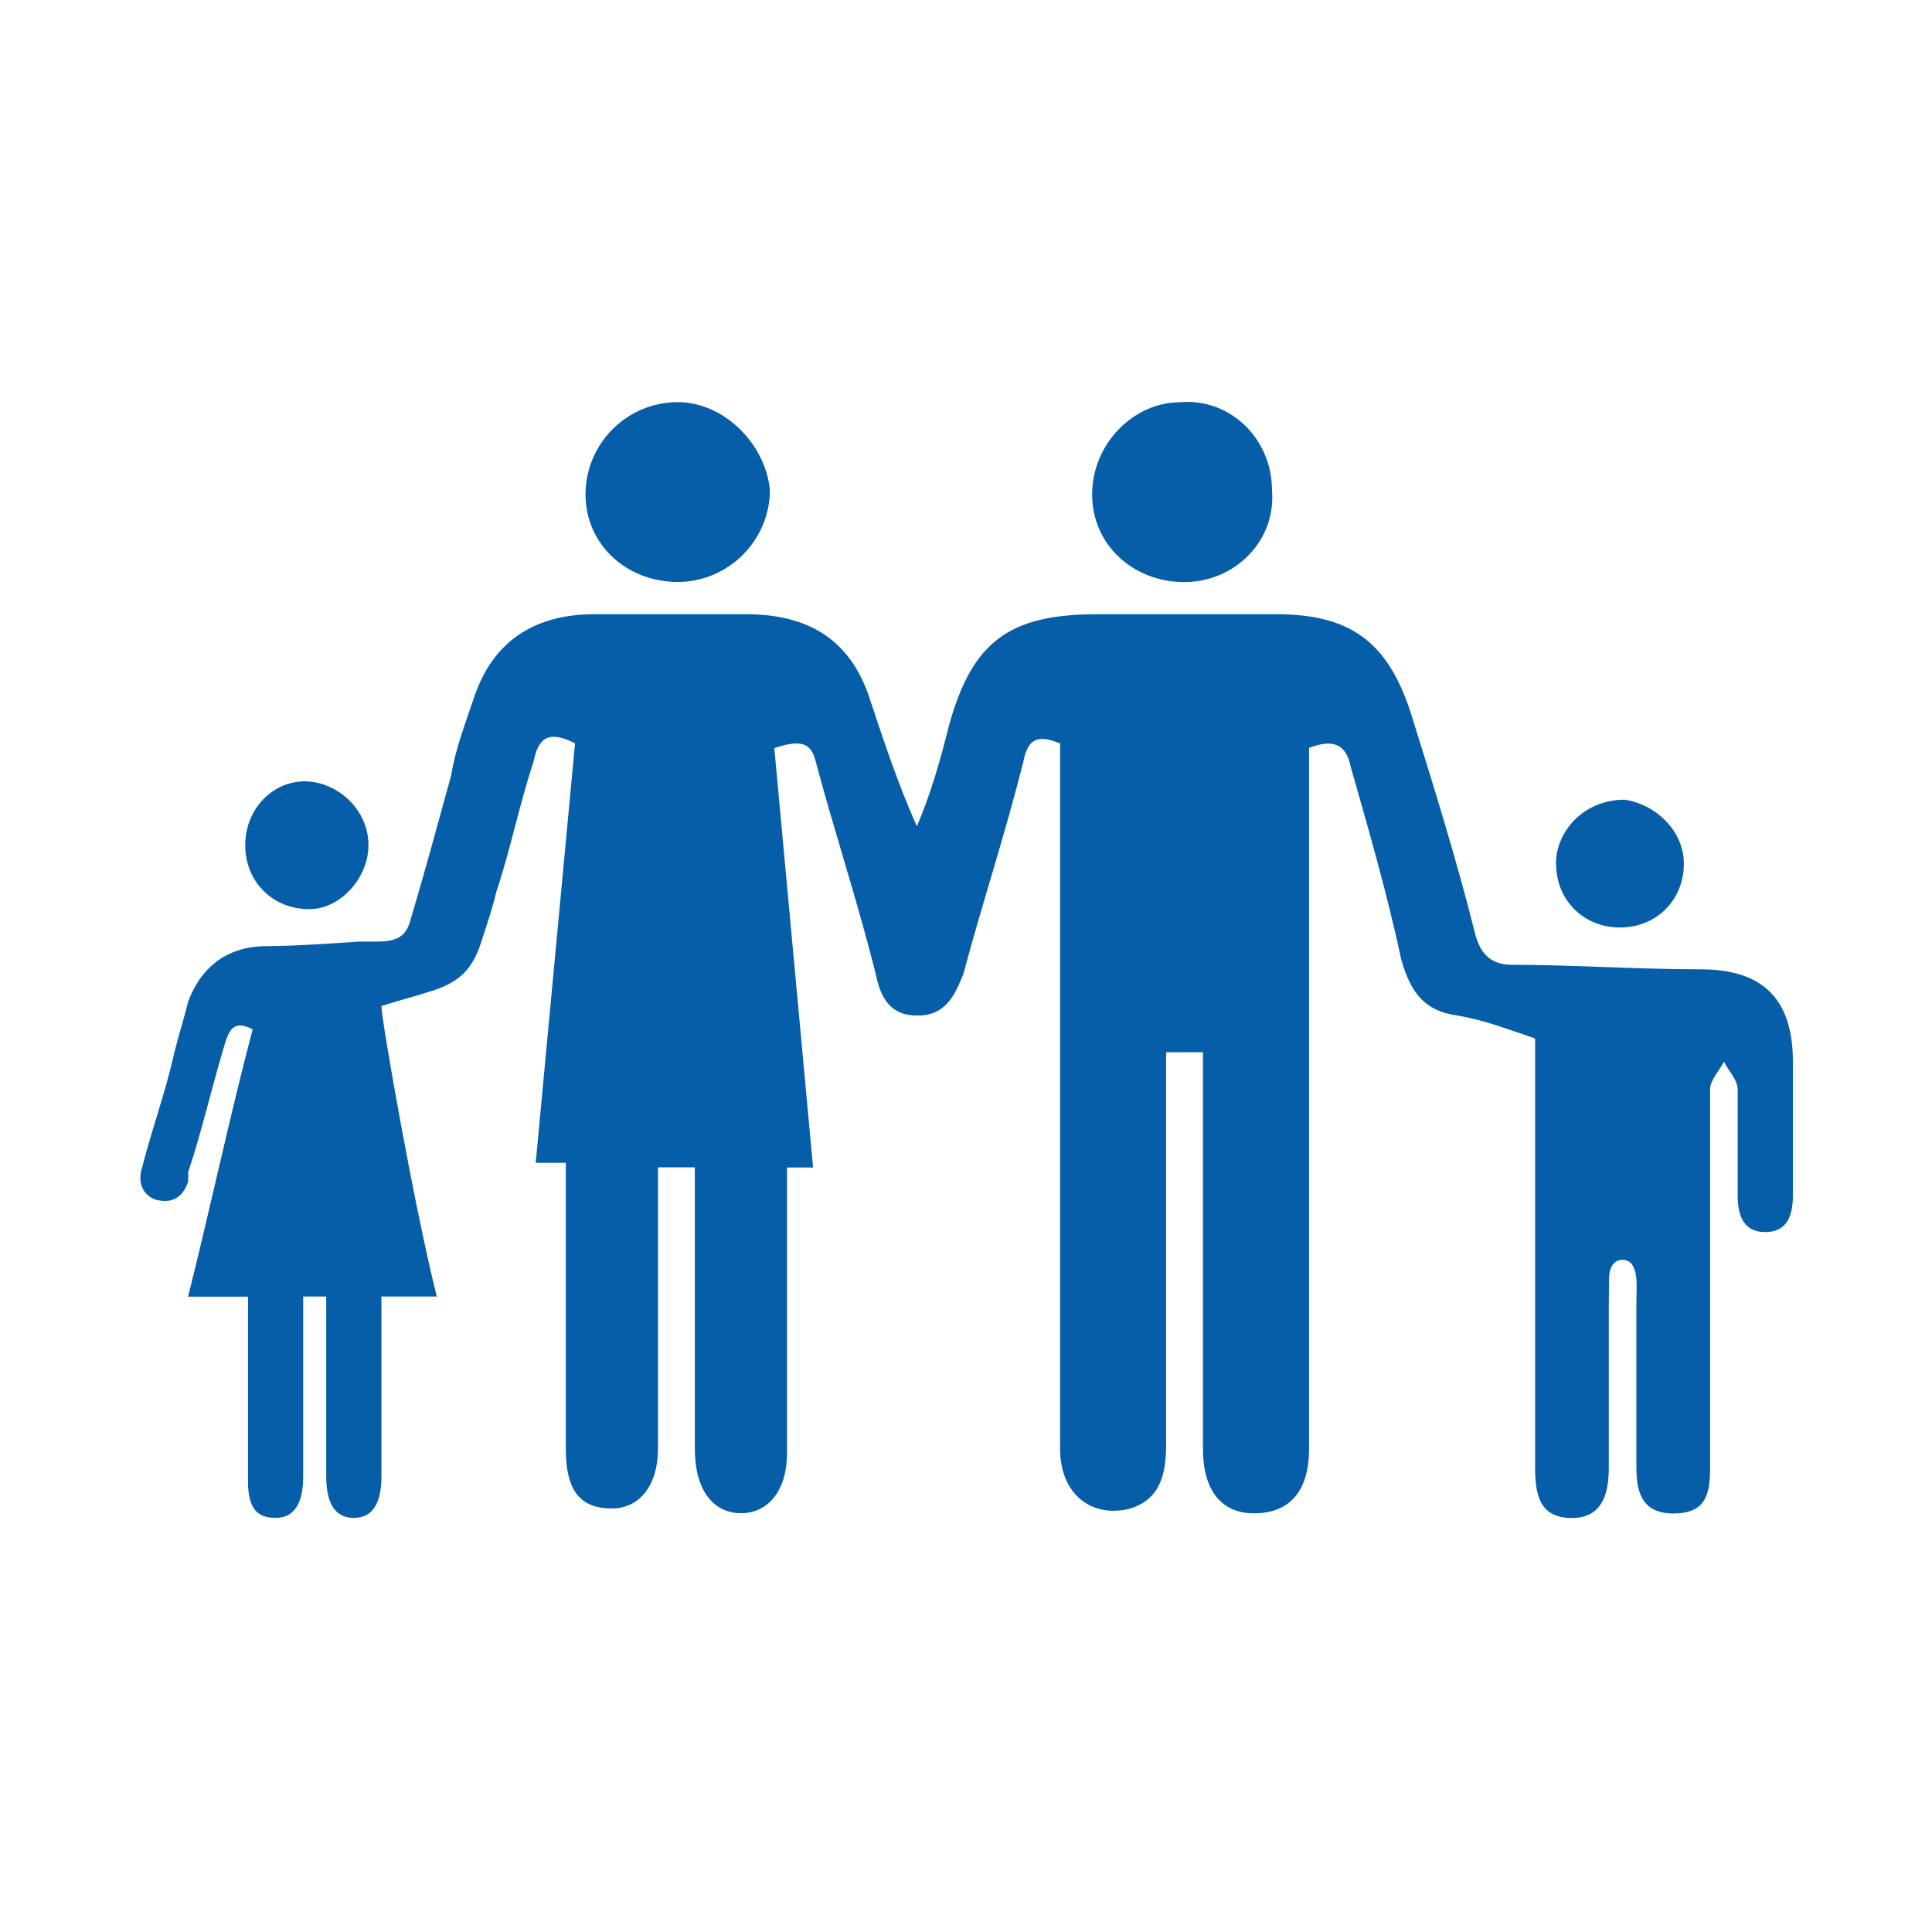 <?xml version="1.0" encoding="UTF-8"?>
<svg id="Bungalow" xmlns="http://www.w3.org/2000/svg" viewBox="0 0 140 140">
  <defs>
    <style>
      .cls-1 {
        fill: #055ea7;
        stroke-width: 0px;
      }
    </style>
  </defs>
  <g>
    <path class="cls-1" d="M26.7,61.25c0-2.65-2.32-4.63-4.63-4.63s-4.3,1.99-4.3,4.63,1.99,4.63,4.63,4.63c2.32,0,4.3-2.32,4.3-4.63Z"/>
    <path class="cls-1" d="M112.76,62.58c0,2.65,1.99,4.63,4.63,4.63s4.63-1.99,4.63-4.63c0-2.32-1.99-4.3-4.3-4.63-2.98,0-4.97,2.32-4.97,4.63Z"/>
  </g>
  <path class="cls-1" d="M58.84,84.6h-1.81v20.71c0,2.67-1.34,4.34-3.34,4.34s-3.34-1.67-3.34-4.68v-20.38h-2.67v20.38c0,2.67-1.34,4.34-3.34,4.34-2.34,0-3.34-1.34-3.34-4.34v-20.71h-2.18l2.85-30.4c-2-1-2.67-.33-3.01,1.34-1,3.01-1.67,6.35-2.67,9.35-.33,1.34-.67,2.34-1,3.34-.67,2.34-1.67,3.34-4.01,4.01-1,.33-2.34.67-3.34,1,0,1,2.34,14.37,4.01,21.05h-4.01v13.03c0,2-.67,3.01-2,3.01s-2-1-2-3.01v-13.03h-1.67v13.03c0,2-.67,3.01-2,3.01s-2-.67-2-2.67v-13.36h-4.34c1.67-6.68,3.01-13.03,4.68-19.38-1.34-.67-1.67,0-2,1-1,3.34-1.67,6.35-2.67,9.35v.67c-.33,1-1,1.67-2.34,1.34-1-.33-1.34-1.34-1-2.34.67-2.67,1.67-5.35,2.34-8.35.33-1.34.67-2.34,1-3.68,1-2.67,3.01-4.01,5.68-4.01,2.34,0,6.68-.33,6.68-.33h1.34c1.34,0,2-.33,2.34-1.34,1-3.34,2-7.02,3.01-10.69.33-2,1-3.68,1.67-5.68,1.34-4.01,4.34-6.01,8.69-6.01h11.03c4.68,0,7.68,2,9.02,6.35,1,3.01,2,6.01,3.34,9.02,1-2.34,1.67-4.68,2.34-7.35,1.67-6.01,4.34-8.02,10.69-8.02h13.03c5.35,0,8.02,2,9.69,7.02,1.67,5.35,3.34,10.69,4.68,16.04.33,1.34,1,2.34,2.67,2.34,4.34,0,9.02.33,13.7.33,4.34,0,6.68,2,6.68,6.68v9.69c0,1.34-.33,2.67-2,2.67s-2-1.34-2-2.67v-7.68c0-.67-.67-1.34-1-2-.33.67-1,1.34-1,2v27.4c0,2-.33,3.34-2.67,3.34s-2.67-1.67-2.67-3.34v-12.03c0-1,.25-2.98-1-3.01-.7,0-.98.64-.98,1.34s-.02,1.34-.02,2v11.69c0,1.67-.33,3.68-2.67,3.68s-2.67-1.67-2.67-3.68v-31.07c-2-.67-3.68-1.34-5.68-1.67-2.34-.33-3.34-1.67-4.01-4.01-1-4.68-2.34-9.35-3.68-14.03-.33-1.67-1.34-2-3.01-1.34v50.78c0,3.01-1.34,4.68-4.01,4.68-2.34,0-3.68-1.67-3.68-4.68v-28.73h-2.67v28.4c0,2-.33,4.01-2.67,4.68-2.67.67-5.01-1-5.01-4.34v-51.12c-1.67-.67-2.34-.33-2.67,1.34-1.34,5.35-3.01,10.36-4.34,15.37-.67,1.67-1.34,3.01-3.34,3.01s-2.67-1.34-3.01-3.01c-1.34-5.35-3.01-10.36-4.34-15.37-.33-1.34-1-1.67-3.01-1l2.81,30.4Z"/>
  <path class="cls-1" d="M49.11,29.14c-3.68,0-6.68,3.01-6.68,6.68s3.01,6.35,6.68,6.35,6.68-3.01,6.68-6.68c-.33-3.34-3.34-6.35-6.68-6.35Z"/>
  <path class="cls-1" d="M79.14,35.83c0,3.68,3.01,6.35,6.68,6.35s6.68-3.01,6.35-6.68c0-3.68-3.01-6.68-6.68-6.35-3.34,0-6.35,3.01-6.35,6.68Z"/>
</svg>